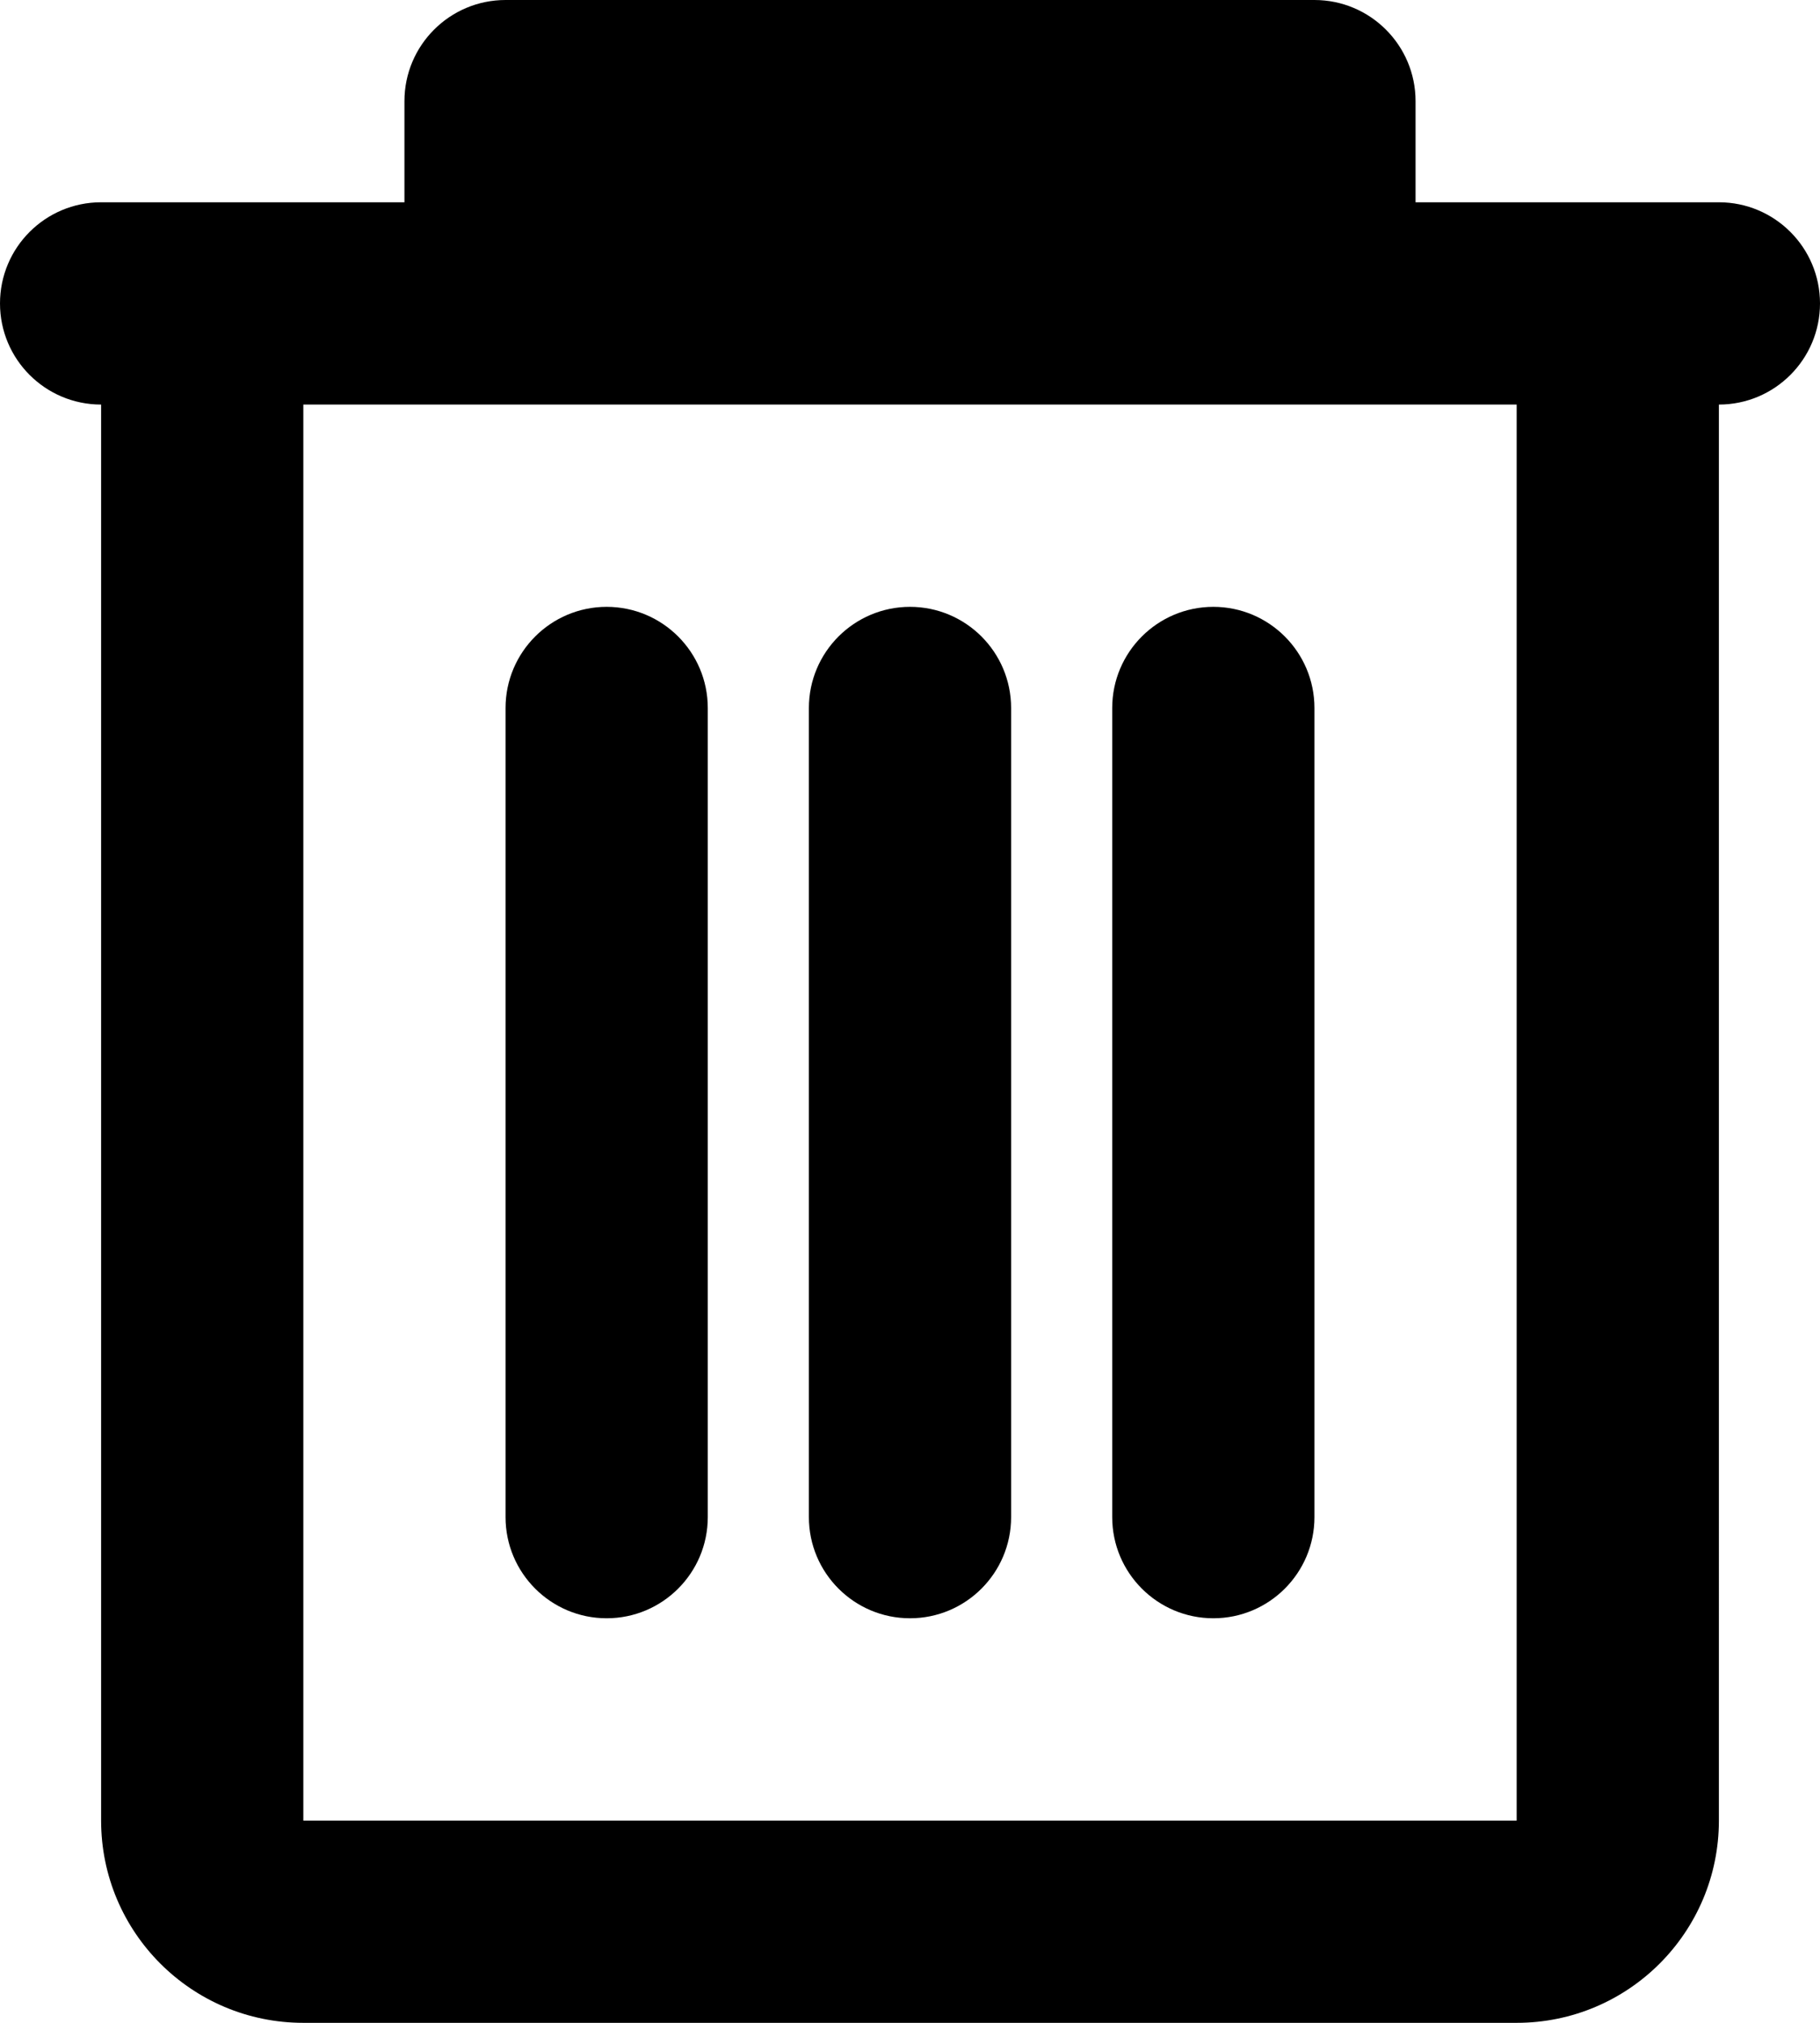 <?xml version="1.0" encoding="iso-8859-1"?>
<!-- Generator: Adobe Illustrator 16.0.4, SVG Export Plug-In . SVG Version: 6.00 Build 0)  -->
<!DOCTYPE svg PUBLIC "-//W3C//DTD SVG 1.1//EN" "http://www.w3.org/Graphics/SVG/1.1/DTD/svg11.dtd">
<svg version="1.1" id="Capa_1" xmlns="http://www.w3.org/2000/svg" xmlns:xlink="http://www.w3.org/1999/xlink" x="0px" y="0px"
	 width="36px" height="40px" viewBox="0 0 36 40" style="enable-background:new 0 0 36 40;" xml:space="preserve">
<g id="_x36_4._Trash">
	<g>
		<path d="M18,32c1.104,0,2-0.896,2-2V14c0-1.104-0.896-2-2-2s-2,0.896-2,2v16C16,31.104,16.896,32,18,32z M34,4h-6V2
			c0-1.104-0.896-2-2-2H10C8.896,0,8,0.896,8,2v2H2C0.895,4,0,4.896,0,6s0.895,2,2,2v28c0,2.209,1.791,4,4,4h24c2.209,0,4-1.791,4-4
			V8c1.104,0,2-0.896,2-2S35.104,4,34,4z M30,36H6V8h24V36z M12,32c1.104,0,2-0.896,2-2V14c0-1.104-0.896-2-2-2s-2,0.896-2,2v16
			C10,31.104,10.896,32,12,32z M24,32c1.104,0,2-0.896,2-2V14c0-1.104-0.896-2-2-2s-2,0.896-2,2v16C22,31.104,22.896,32,24,32z"/>
	</g>
</g>
<g>
</g>
<g>
</g>
<g>
</g>
<g>
</g>
<g>
</g>
<g>
</g>
<g>
</g>
<g>
</g>
<g>
</g>
<g>
</g>
<g>
</g>
<g>
</g>
<g>
</g>
<g>
</g>
<g>
</g>
</svg>
